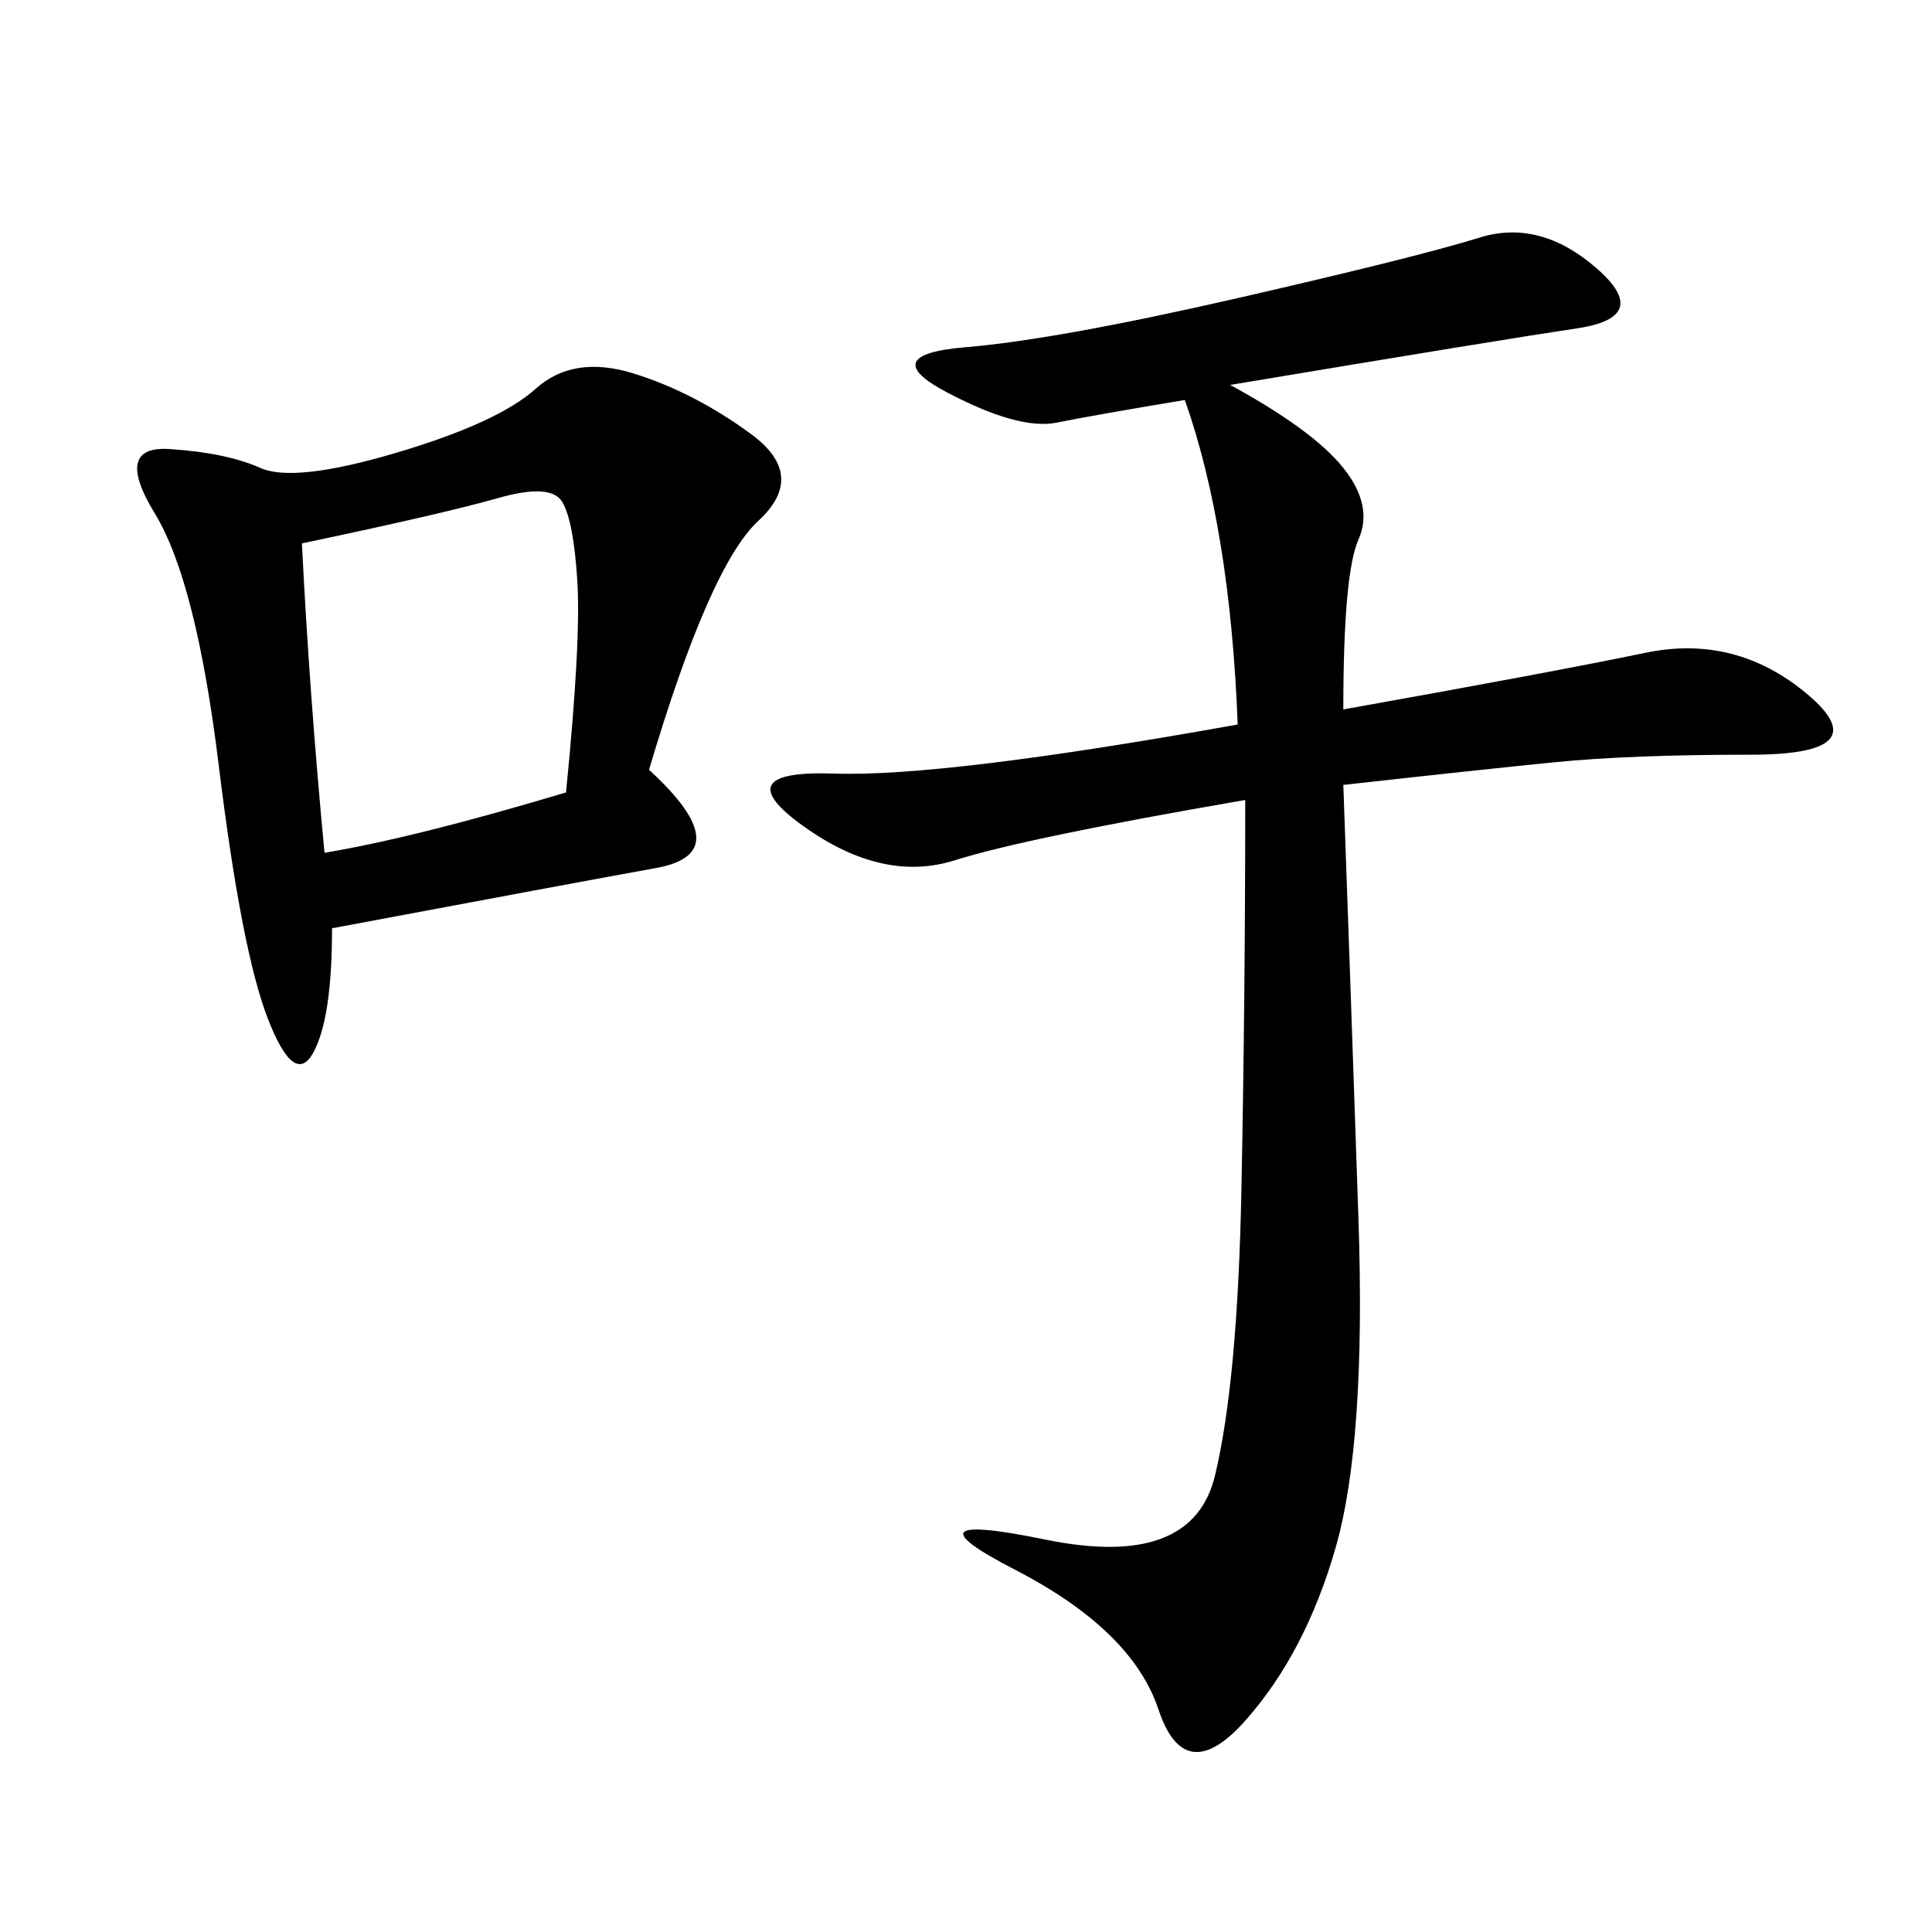 <svg xmlns="http://www.w3.org/2000/svg" xmlns:xlink="http://www.w3.org/1999/xlink" width="300" height="300"><path d="M191.02 59.77Q203.91 66.80 208.59 72.66Q213.28 78.52 210.94 83.79Q208.59 89.06 208.59 110.16L208.59 110.16Q241.41 104.30 255.47 101.37Q269.53 98.44 280.66 107.81Q291.80 117.19 271.88 117.19L271.88 117.19Q253.13 117.19 241.41 118.36Q229.69 119.53 208.59 121.88L208.59 121.88Q209.77 154.69 210.94 189.26Q212.11 223.83 207.42 240.23Q202.73 256.64 193.36 267.19Q183.98 277.73 179.88 265.43Q175.78 253.13 157.62 243.75Q139.45 234.38 162.30 239.06Q185.16 243.75 188.67 229.10Q192.19 214.45 192.77 184.57Q193.36 154.69 193.36 124.22L193.36 124.22Q159.38 130.08 148.24 133.59Q137.11 137.11 124.80 128.32Q112.50 119.53 129.49 120.12Q146.48 120.70 192.19 112.50L192.19 112.50Q191.02 82.03 183.98 62.11L183.98 62.11Q169.92 64.45 164.06 65.63Q158.20 66.80 147.07 60.94Q135.94 55.08 150 53.91Q164.06 52.73 192.19 46.29Q220.31 39.84 229.69 36.91Q239.06 33.98 247.85 41.60Q256.64 49.22 244.92 50.98Q233.20 52.73 191.02 59.77L191.02 59.77ZM100.78 119.53Q114.84 132.42 101.95 134.77Q89.06 137.11 51.56 144.14L51.56 144.14Q51.56 158.20 48.63 163.48Q45.70 168.75 41.60 158.20Q37.50 147.66 33.98 118.95Q30.47 90.23 24.02 79.69Q17.58 69.14 26.37 69.73Q35.16 70.31 40.43 72.66Q45.70 75 61.52 70.31Q77.34 65.63 83.20 60.35Q89.06 55.08 98.44 58.01Q107.81 60.94 116.60 67.38Q125.39 73.83 117.77 80.86Q110.16 87.89 100.78 119.53L100.78 119.53ZM50.39 132.42Q64.45 130.08 87.89 123.05L87.89 123.05Q90.23 99.61 89.65 90.23Q89.06 80.86 87.30 77.93Q85.55 75 77.34 77.34Q69.14 79.69 46.88 84.38L46.88 84.38Q48.05 107.81 50.39 132.42L50.39 132.42Z"/></svg>